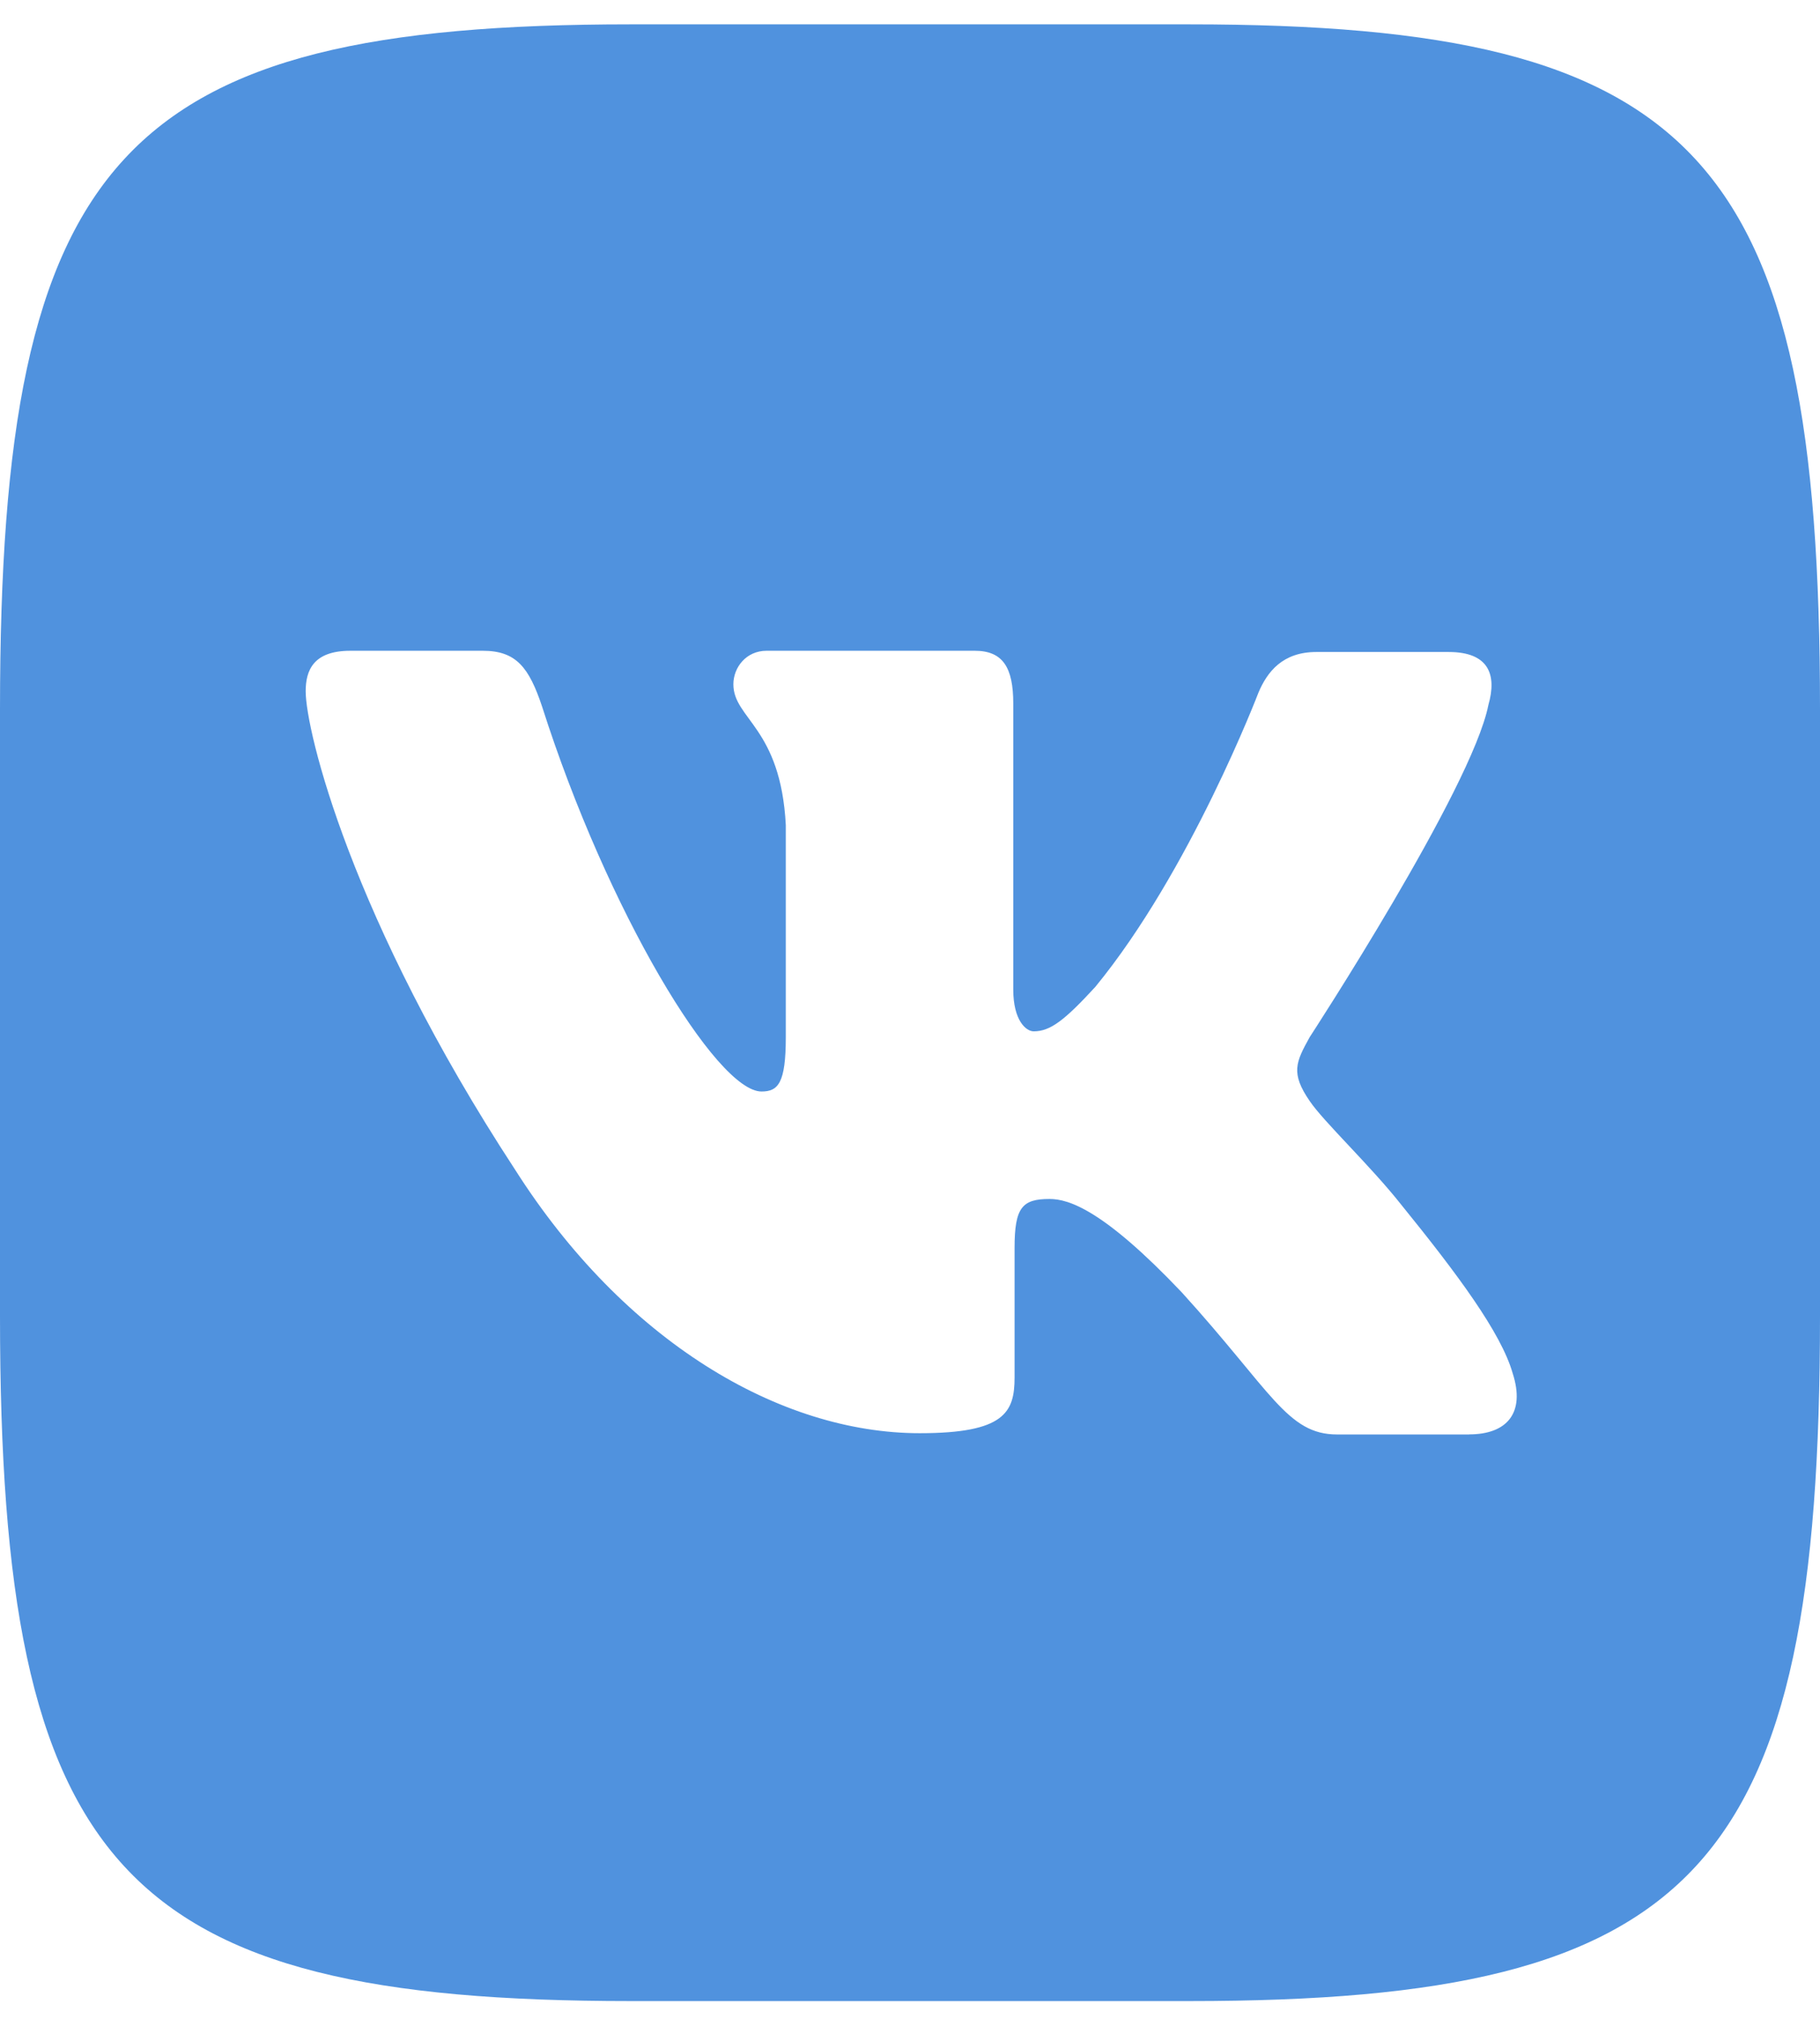 <svg width="46" height="51" viewBox="0 0 46 51" fill="none" xmlns="http://www.w3.org/2000/svg">
<path d="M30.06 0.615H15.94C3.055 0.615 0 3.931 0 17.919V33.248C0 47.236 3.055 50.552 15.94 50.552H30.06C42.945 50.552 46 47.236 46 33.248V17.919C46 3.931 42.915 0.615 30.06 0.615ZM37.135 36.238H33.796C32.531 36.238 32.142 35.148 29.866 32.645C27.89 30.565 27.014 30.289 26.527 30.289C25.838 30.289 25.643 30.5 25.643 31.525V34.8C25.643 35.679 25.388 36.206 23.247 36.206C19.705 36.206 15.775 33.881 13.019 29.549C8.863 23.202 7.726 18.447 7.726 17.464C7.726 16.935 7.92 16.44 8.856 16.44H12.203C13.049 16.44 13.371 16.863 13.7 17.846C15.355 23.032 18.11 27.574 19.247 27.574C19.667 27.574 19.861 27.363 19.861 26.201V20.845C19.733 18.375 18.536 18.163 18.536 17.286C18.536 16.863 18.858 16.44 19.374 16.44H24.637C25.348 16.44 25.61 16.863 25.61 17.773V24.998C25.61 25.778 25.932 26.054 26.126 26.054C26.546 26.054 26.905 25.778 27.683 24.932C30.086 22.006 31.808 17.495 31.808 17.495C32.032 16.966 32.422 16.471 33.269 16.471H36.615C37.618 16.471 37.842 17.032 37.618 17.812C37.199 19.925 33.103 26.199 33.103 26.199C32.751 26.833 32.616 27.109 33.103 27.816C33.462 28.345 34.631 29.442 35.409 30.425C36.839 32.188 37.939 33.668 38.232 34.691C38.561 35.707 38.075 36.236 37.131 36.236L37.135 36.238Z" fill="#5092DE"/>
</svg>

